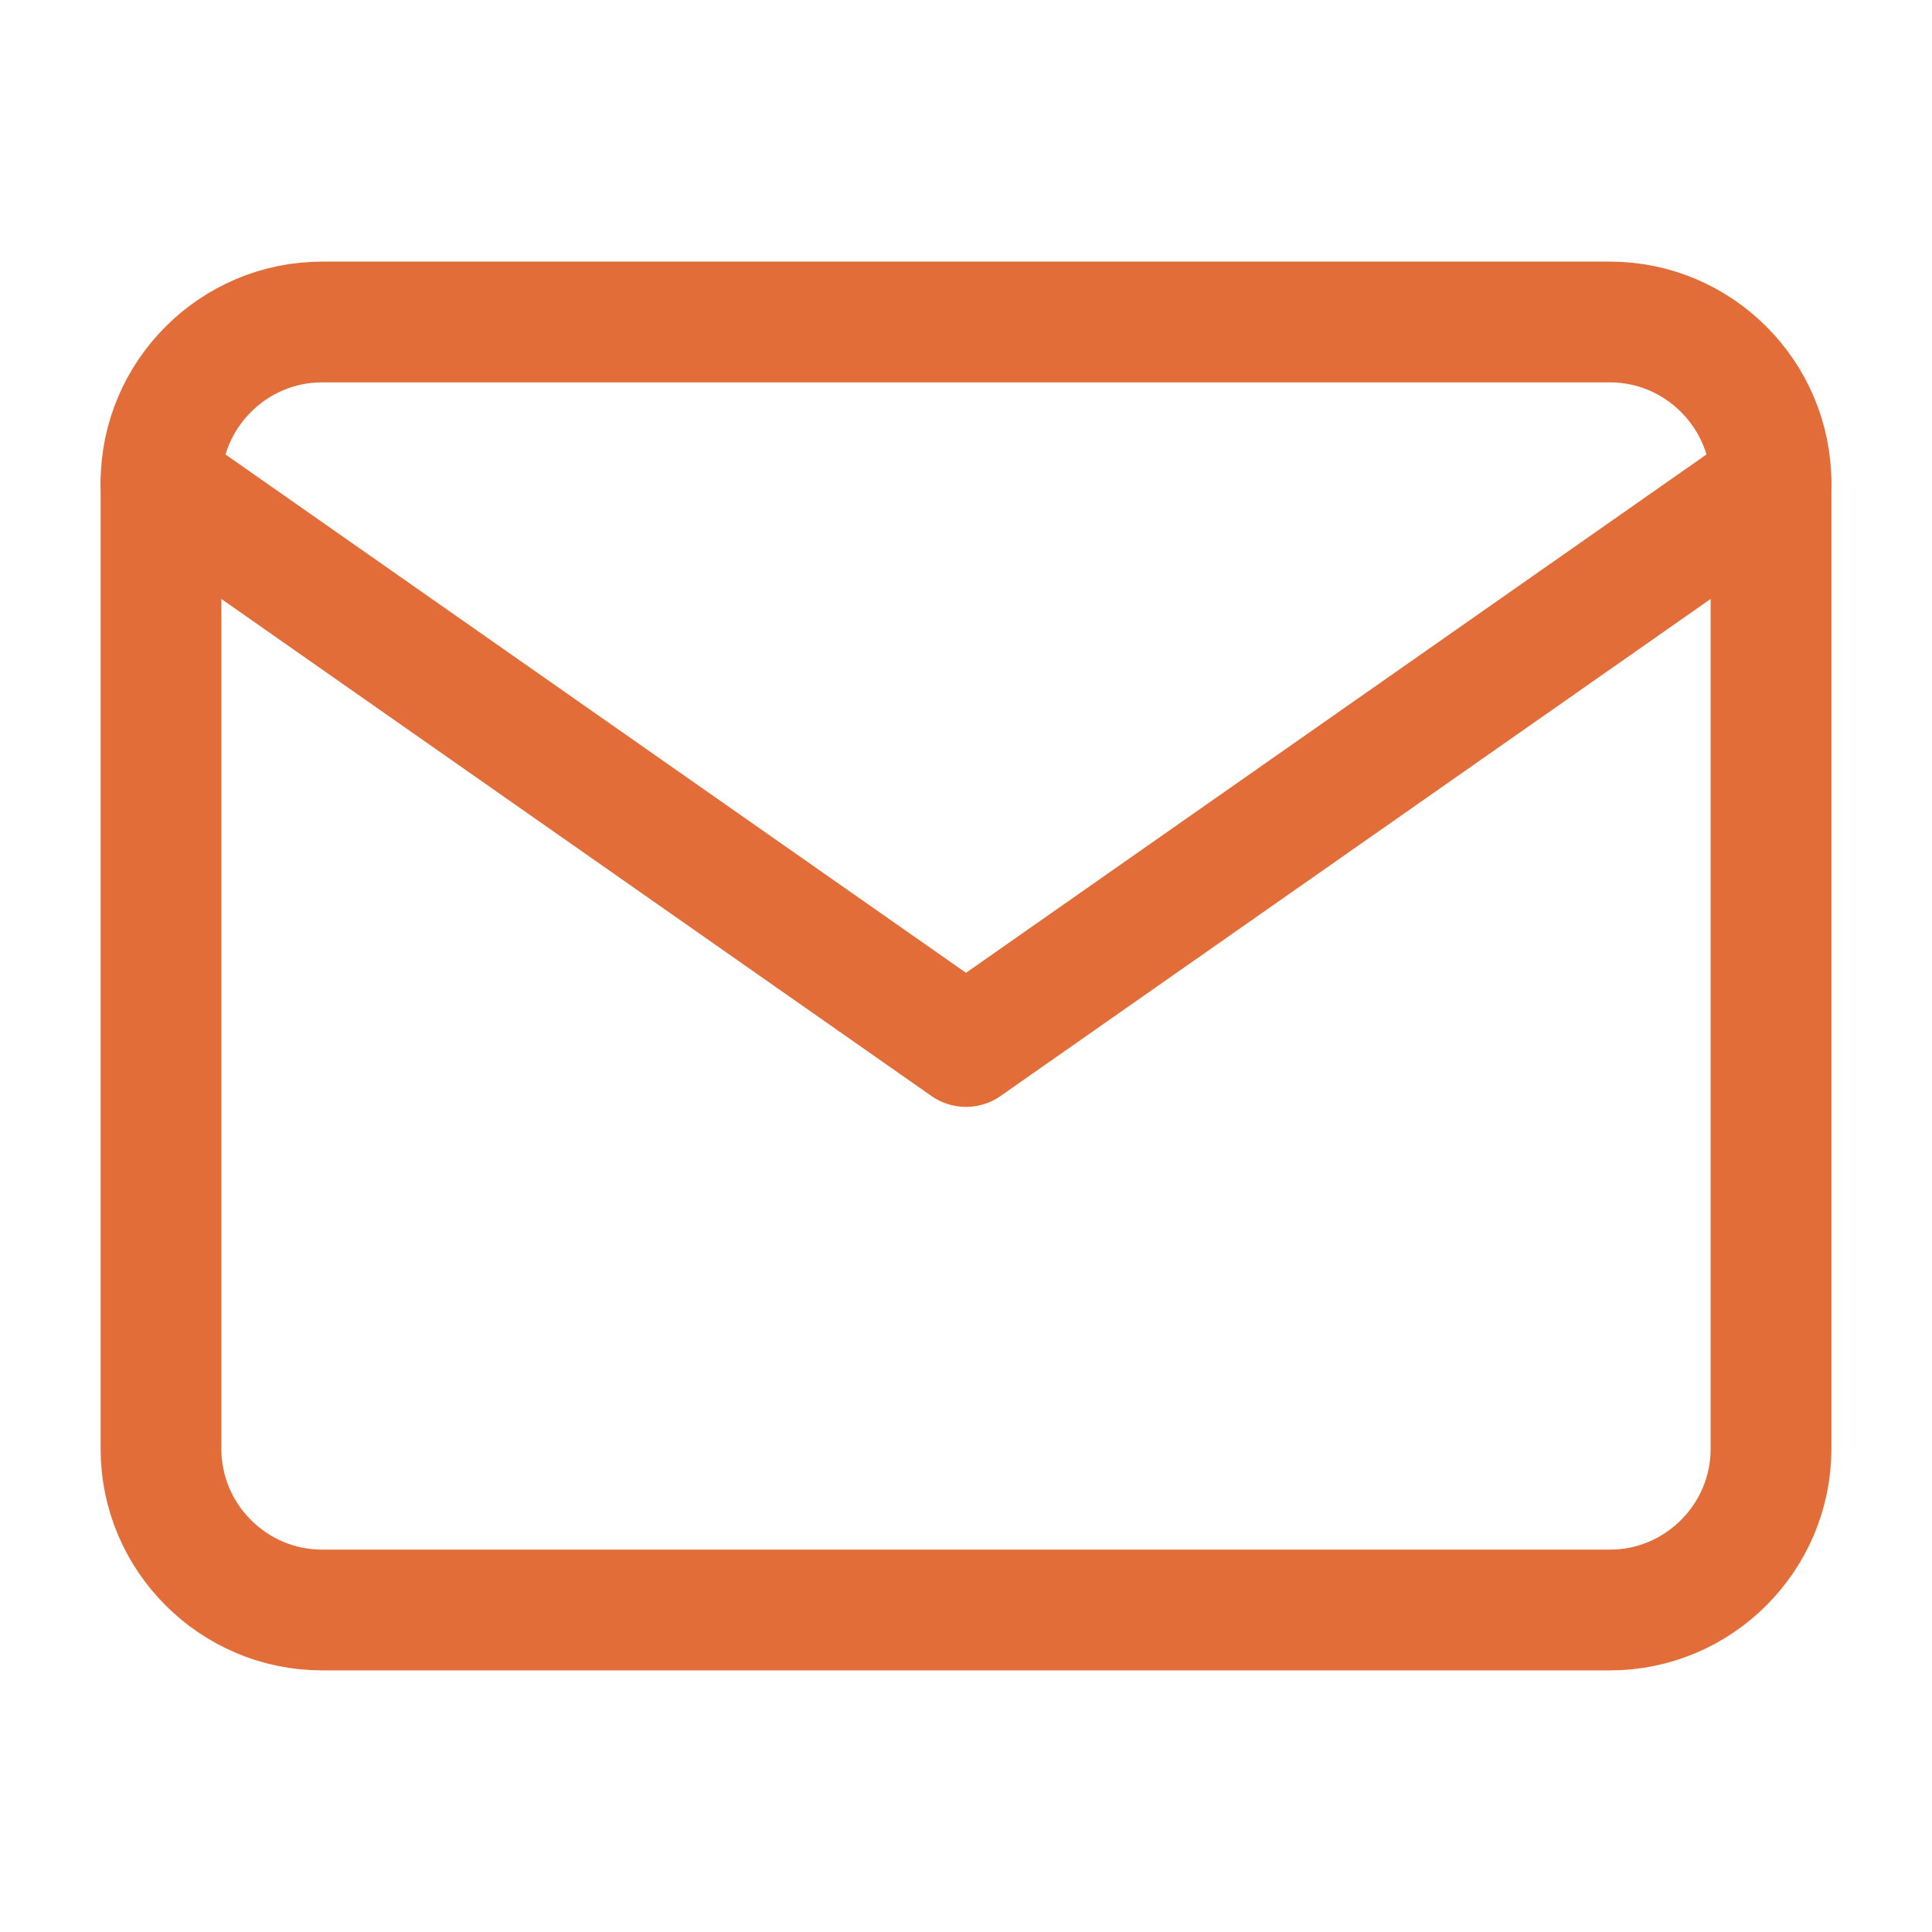 <svg width="24" height="24" viewBox="0 0 24 24" fill="none" xmlns="http://www.w3.org/2000/svg">
<path d="M4 4H20C21.1 4 22 4.9 22 6V18C22 19.1 21.1 20 20 20H4C2.9 20 2 19.1 2 18V6C2 4.9 2.9 4 4 4Z" stroke="#E26D38" stroke-width="1.5" stroke-linecap="round" stroke-linejoin="round"/>
<path d="M22 6L12 13L2 6" stroke="#E26D38" stroke-width="1.5" stroke-linecap="round" stroke-linejoin="round"/>
</svg>
